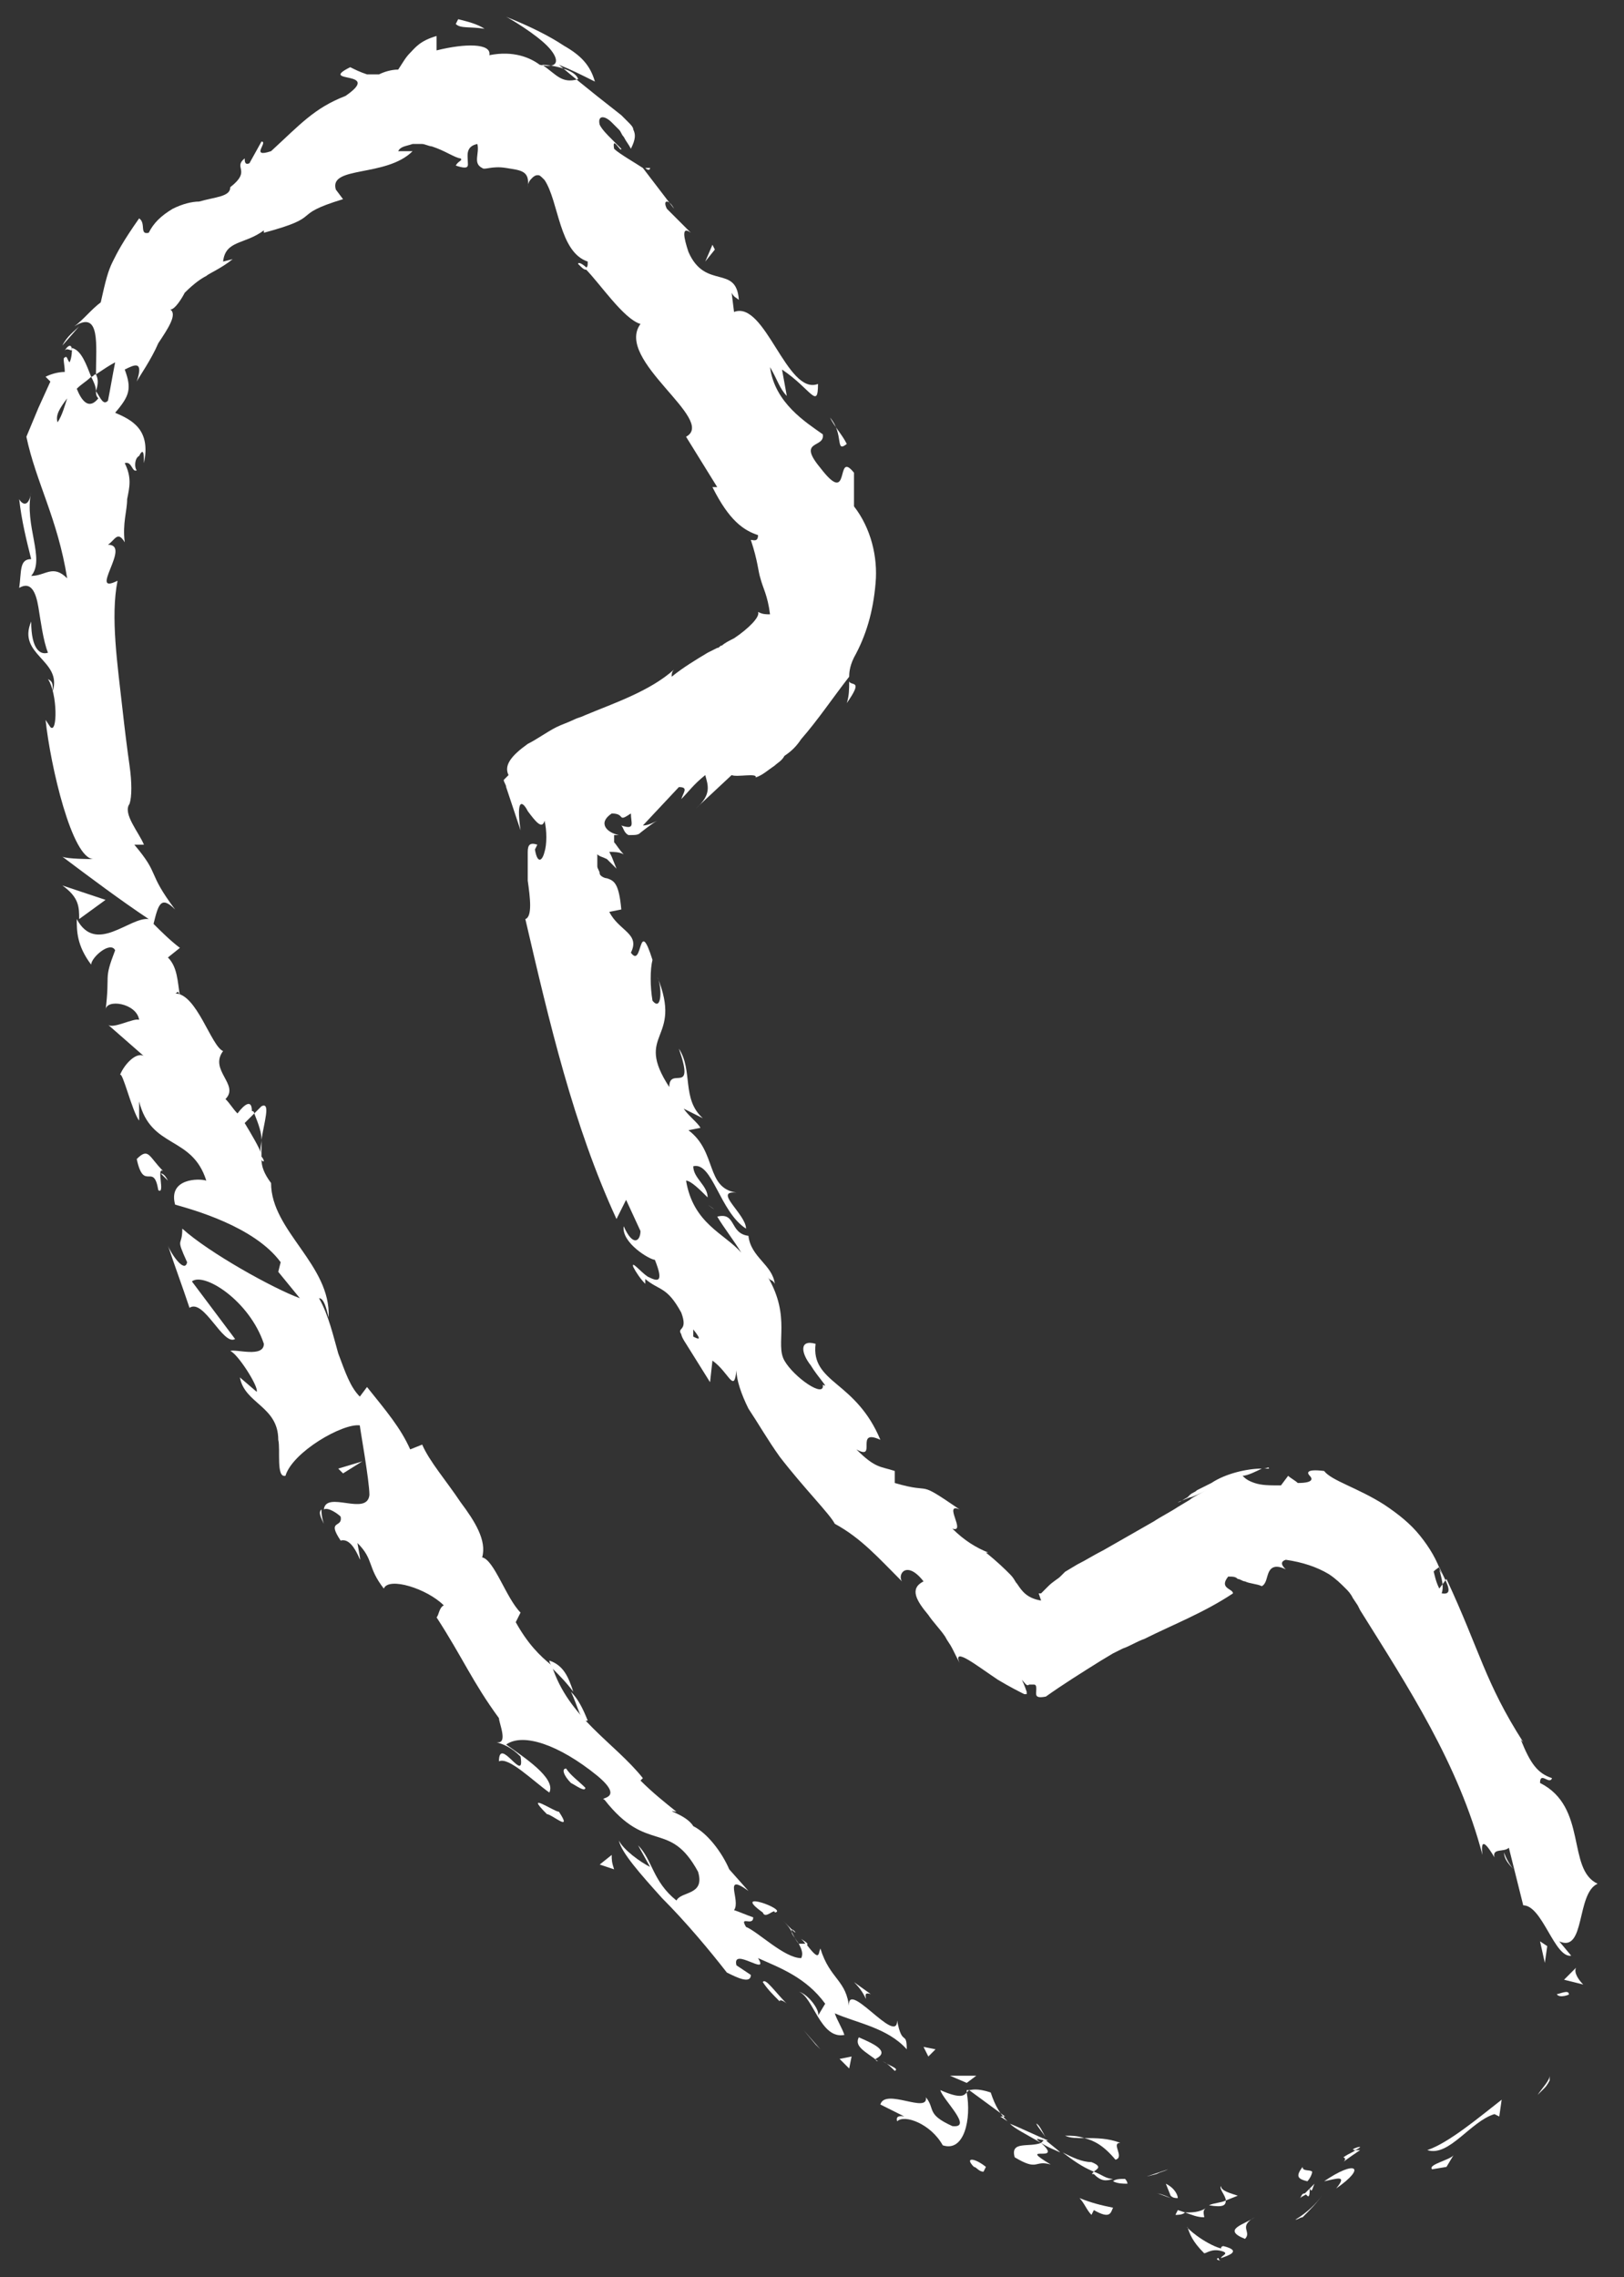 <?xml version="1.0" encoding="utf-8"?>
<!-- Generator: Adobe Illustrator 24.1.3, SVG Export Plug-In . SVG Version: 6.00 Build 0)  -->
<svg version="1.1" id="Calque_1" xmlns="http://www.w3.org/2000/svg" xmlns:xlink="http://www.w3.org/1999/xlink" x="0px" y="0px"
	 viewBox="0 0 67.7 94.9" style="enable-background:new 0 0 67.7 94.9;" xml:space="preserve">
<rect x="0" y="0" width="67.7" height="94.9" fill="#333333" stroke="none"/>
<style type="text/css">
	.st0{fill:#FFFFFF;}
</style>
<g>
	<path class="st0" d="M65.4,83.1c0-0.2-0.4,0-0.5,0C65,83.3,65.5,83.1,65.4,83.1z"/>
	<path class="st0" d="M64.6,86.7l0-0.2c0,0.2-0.3,0.5-0.5,0.8l0.3-0.3C64.5,86.9,64.6,86.7,64.6,86.7z"/>
	<path class="st0" d="M59.5,89.6c0.9,0.3,1.8-1.2,2.8-1.5l0.2,0.1l0.1-0.7C61.7,88.2,60.4,89.3,59.5,89.6z"/>
	<path class="st0" d="M56,89.9c0.3,0.1-0.5,0.5,0.7-0.3c-0.1,0-0.1,0-0.2,0C56.4,89.7,56.3,89.7,56,89.9z"/>
	<path class="st0" d="M56.5,89.6C57.1,89.3,56.1,89.6,56.5,89.6L56.5,89.6z"/>
	<path class="st0" d="M54.5,90.9c0.1-0.1,0.2-0.3,0.2-0.4c-0.1-0.1-0.4,0-0.4-0.2C54,90.7,54.1,90.8,54.5,90.9z"/>
	<path class="st0" d="M54.2,91.6c0.1-0.1,0.2-0.1,0.3-0.2C54.3,91.4,54.3,91.4,54.2,91.6z"/>
	<path class="st0" d="M54.8,91c-0.1,0.1-0.3,0.3-0.4,0.4c0.1,0.1,0.2,0.3,0.2-0.2C54.7,91.4,54.7,91.2,54.8,91z"/>
	<path class="st0" d="M55.2,90.9c0.5-0.1,1-0.3,0.5,0.3C57,90.3,56.5,90,55.2,90.9z"/>
	<path class="st0" d="M59.7,90.4l0.6-0.1l0.3-0.5C60.5,90,59.5,90.2,59.7,90.4z"/>
	<path class="st0" d="M50.9,91.1c-0.1,0.1,0.2,0.4,0.2,0.6l0.5-0.2C51.3,91.4,50.9,91.3,50.9,91.1z"/>
	<path class="st0" d="M51.1,91.7c-0.2,0.1-0.5,0.1-0.7,0.2C51,92,51.1,91.9,51.1,91.7z"/>
	<path class="st0" d="M54.3,92.4c0.3-0.3,0.6-0.6,0.8-0.9c-0.2,0.3-0.6,0.7-1.1,1C54.1,92.5,54.2,92.4,54.3,92.4z"/>
	<path class="st0" d="M48.2,90.6c0.2-0.1,0.3-0.1,0.5-0.2c-0.3,0.1-0.6,0.2-0.9,0.3L48.2,90.6z"/>
	<path class="st0" d="M46.5,90c0.4-0.1-0.2-0.7,0.2-0.7c-0.5-0.2-1-0.2-1.5-0.2C45.6,89.2,46,89.4,46.5,90z"/>
	<path class="st0" d="M44.4,89c0.2,0.1,0.5,0.1,0.8,0.1C44.9,89,44.7,89,44.4,89z"/>
	<path class="st0" d="M49.1,91.6c0-0.1-0.1-0.4-0.5-0.6l0.2,0.5C48.9,91.6,49,91.6,49.1,91.6z"/>
	<path class="st0" d="M48.8,91.6L48.8,91.6c-0.3-0.1-0.5-0.2-0.6-0.2C48.2,91.4,48.4,91.4,48.8,91.6z"/>
	<path class="st0" d="M49.2,91.6C49.1,91.6,49.1,91.6,49.2,91.6C49.1,91.7,49.1,91.7,49.2,91.6z"/>
	<path class="st0" d="M52.3,92.4c-0.4,0.3-1.4,0.5-0.4,0.9C52.2,93,51.6,92.8,52.3,92.4z"/>
	<path class="st0" d="M49.4,92.2c0.3,0.1,0.5,0.2,0.8,0.2c0-0.1-0.1-0.3,0.1-0.4C50,92.2,49.7,92.2,49.4,92.2z"/>
	<path class="st0" d="M49,92.3c0.1,0,0.3,0,0.4-0.1l-0.3-0.1L49,92.3z"/>
	<path class="st0" d="M45.5,90.1c-0.4,0-0.8-0.2-1.2-0.4c0.4,0.3,0.8,0.6,1.3,0.8C45.7,90.4,46,90.3,45.5,90.1z"/>
	<path class="st0" d="M47.1,91C47,91,47,91,47.1,91C47,91,47,91,47.1,91z"/>
	<polygon class="st0" points="40.3,87.1 40.3,87.2 40.4,87.1 	"/>
	<path class="st0" d="M45.6,90.6c0.3,0.3,0.5,0.3,0.8,0.2c-0.3,0-0.5-0.2-0.8-0.3C45.5,90.6,45.5,90.6,45.6,90.6z"/>
	<path class="st0" d="M43.2,88.5c0.1,0.2,0.3,0.4,0.4,0.6C43.5,88.9,43.3,88.5,43.2,88.5z"/>
	<path class="st0" d="M46.9,90.8C46.9,90.8,47,90.8,46.9,90.8C46.9,90.7,46.9,90.7,46.9,90.8z"/>
	<path class="st0" d="M46.9,90.8c-0.2,0-0.4,0-0.5,0.1c0.2,0.1,0.4,0.1,0.6,0.1C47,90.9,46.9,90.8,46.9,90.8z"/>
	<path class="st0" d="M37.4,88.4c0.3-0.3,1.4,0.1,1.9,1c0.9,0.3,1.2-1.1,1-2.2c-0.1,0.1-0.2,0.3-1.1-0.1c0.1,0.4,1.4,1.6,0.5,1.5
		c-1.1-0.5-0.7-0.7-1.1-1.2c0.1,0.7-1.7-0.4-1.9,0.3l1,0.5C37.7,88.2,37.3,88.1,37.4,88.4z"/>
	<path class="st0" d="M41.7,88.2l0.3,0.2c-0.3-0.3-0.5-0.6-0.7-1.2c-0.6-0.2-0.8-0.1-0.9-0.1l1.5,1.1L41.7,88.2z"/>
	<path class="st0" d="M43.4,89.3c-0.5,0.2-1.3-0.1-1.1,0.6c1,0.6,0.8,0.1,1.5,0.3C42.3,89.3,44.4,90.2,43.4,89.3
		c0.3,0.2,0.6,0.3,0.8,0.4c-0.2-0.2-0.5-0.4-0.7-0.6c0,0,0,0,0,0l0,0l0,0c0,0.1,0,0.1,0,0.1c0,0,0,0,0,0
		C43.5,89.2,43.5,89.2,43.4,89.3c-0.4-0.3,0-0.1,0.2-0.1c0,0,0,0,0.1,0l0,0c-0.5-0.2-1.1-0.5-1.6-0.7C42.3,88.7,42.7,88.9,43.4,89.3
		z"/>
	<path class="st0" d="M50.9,94.2c-0.1,0-0.1-0.1-0.1-0.1C50.7,94.1,50.7,94.2,50.9,94.2z"/>
	<path class="st0" d="M50.2,93.9c0.1,0,0.3-0.2,0.7-0.1c0.4,0.1,0,0.2,0,0.3c0.3-0.1,0.9-0.3,0.1-0.5c0,0-0.1,0-0.1,0.1
		c-0.7-0.2-1.5-0.9-1.4-0.9C49.6,93.1,49.7,93.4,50.2,93.9z"/>
	<path class="st0" d="M46.4,92c-0.5-0.1-0.9-0.2-1.4-0.4c0.2,0.2,0.3,0.5,0.5,0.7l0.1-0.2C46.3,92.5,46.3,92.2,46.4,92z"/>
	<path class="st0" d="M40.3,86.8l0.4-0.3c-0.4,0-0.7,0-1.1,0L40.3,86.8z"/>
	<polygon class="st0" points="38.7,85.7 39,85.4 38.5,85.3 	"/>
	<path class="st0" d="M28.7,9.8l0.3,0.3C28.9,10,28.8,9.9,28.7,9.8z"/>
	<path class="st0" d="M27.1,7l-0.2,0C27,7.1,27.1,7.1,27.1,7z"/>
	<path class="st0" d="M10.9,47.5c0.1-0.7,0.4-1.6,0-1.4l-0.3,0.3C10.8,46.9,10.9,47.2,10.9,47.5z"/>
	<path class="st0" d="M4,15.6c-0.1,0-0.1,0.1-0.2,0.1c0.1,0.2,0.2,0.4,0.2,0.6C4.1,16,4.1,15.8,4,15.6z"/>
	<path class="st0" d="M2.6,14.4l0.7-0.8C3.1,13.8,2.8,14,2.6,14.4z"/>
	<path class="st0" d="M35.4,28.4c0,0.3,0,0.6-0.1,0.9C36,28.3,35.5,28.6,35.4,28.4z"/>
	<path class="st0" d="M24.5,71.7c-0.2-0.5-0.4-0.9-0.7-1.2C24.1,71.1,24.2,71.8,24.5,71.7z"/>
	<path class="st0" d="M24.1,11c0.2,0.2,0.3,0.3,0.4,0.2C24.3,11,24.1,10.9,24.1,11z"/>
	<path class="st0" d="M22.9,69.2c0,0.1,0.1,0.2,0.1,0.3c0.3,0.3,0.6,0.6,0.9,1C23.7,69.9,23.5,69.4,22.9,69.2z"/>
	<path class="st0" d="M52.7,61.2c0.1,0,0.1,0,0.2,0C52.9,61.1,52.8,61.2,52.7,61.2z"/>
	<path class="st0" d="M63.1,77.9c-0.1-0.1-0.3-0.4-0.4-0.7C62.7,77.4,62.8,77.6,63.1,77.9z"/>
	<path class="st0" d="M33,80.4C33.3,80.7,33.1,80.4,33,80.4L33,80.4z"/>
	<path class="st0" d="M33.3,83c-0.1,0-0.2,0-0.3,0C33.1,83,33.2,83,33.3,83z"/>
	<path class="st0" d="M18.3,67.4C18.3,67.4,18.2,67.4,18.3,67.4C18.2,67.5,18.2,67.5,18.3,67.4z"/>
	<path class="st0" d="M33.3,81c-0.1-0.1-0.2-0.3-0.3-0.5C33,80.6,33.1,80.7,33.3,81z"/>
	<path class="st0" d="M33.4,80.8c0.1,0.1,0.2,0.2,0.2,0.3C33.7,81,33.7,81,33.4,80.8z"/>
	<path class="st0" d="M32.6,80c0.2,0.2,0.3,0.3,0.4,0.5c0-0.1,0-0.1,0-0.1C32.9,80.3,32.8,80.2,32.6,80z"/>
	<path class="st0" d="M29.5,50.2C29.5,50.2,29.5,50.2,29.5,50.2C29.9,50.5,29.8,50.4,29.5,50.2z"/>
	<path class="st0" d="M3.3,38.4C3.3,38.4,3.3,38.4,3.3,38.4C3.3,38.4,3.3,38.4,3.3,38.4L3.3,38.4z"/>
	<path class="st0" d="M2.6,36.9c0.7,0.5,0.7,0.9,0.7,1.4l1.1-0.8L2.6,36.9z"/>
	<path class="st0" d="M32.8,16.5l-0.2-1.1c1.2,0.8,1.5,1.7,1.5,0.6c-1.3,0.5-2.2-3.5-3.5-3l-0.1-0.8c0.1,0.2,0.2,0.2,0.3,0.3
		c-0.1-1.5-1.4-0.4-2.1-2c-0.2-0.6-0.3-1.1,0.1-0.8l-1-1c-0.2-0.4,0.1-0.4,0.3,0L26.8,7l0,0c-0.3-0.2-1-0.6-1.2-0.8
		c-0.1-0.6,0.3,0.2,0.3,0l-0.4-0.4c-0.2-0.2-0.4-0.4-0.5-0.6c-0.1-0.4,0.2-0.4,0.5-0.1c0.1,0.1,0.2,0.2,0.3,0.3
		c0.1,0.1,0.1,0.2,0.2,0.3c0.1,0.2,0.2,0.3,0.3,0.5c0.2-0.4,0.2-0.6,0.1-0.8c0-0.1-0.1-0.2-0.2-0.3c-0.1-0.1-0.2-0.2-0.3-0.3
		c-0.5-0.4-1.3-1-2.6-2.1c0.5,0.2,0.9,0.4,1.5,0.7c-0.2-0.7-0.6-1.1-1.3-1.5c-0.6-0.4-1.4-0.8-2.4-1.2c0.2,0.1,1.2,0.7,1.7,1.2
		c0.5,0.5,0.6,1-0.3,0.8c-0.4-0.3-1.1-0.6-2.1-0.4c0.1-0.5-1-0.5-2.2-0.2l0-0.6c-0.7,0.2-0.9,0.5-1.1,0.7c-0.2,0.2-0.3,0.4-0.5,0.7
		C16.3,2.9,16,3,15.8,3.1c-0.2,0-0.3,0-0.5,0c-0.3-0.1-0.5-0.2-0.7-0.3c-1.4,0.7,1.4,0.1-0.2,1.2c-1.3,0.5-1.9,1.2-3.1,2.3
		c-0.9,0.3-0.1-0.4-0.4-0.4l-0.5,0.9c-0.2,0.1-0.2-0.1-0.2-0.2C9.7,7,10.5,7.1,9.6,7.8c0,0.4-0.6,0.4-1.3,0.6C8,8.4,7.6,8.5,7.2,8.7
		c-0.5,0.3-0.8,0.6-1,1C5.8,9.8,6.1,9.3,5.8,9.1c-0.7,1-0.9,1.4-1.1,1.8c-0.2,0.4-0.3,0.8-0.5,1.7c-0.4,0.3-0.7,0.7-1.1,1
		C4.2,12.9,4,14.4,4,15.6c0.3-0.2,0.6-0.4,0.8-0.5c-0.1,0.5-0.2,1.1-0.3,1.6c-0.2,0.2-0.3-0.1-0.5-0.4c0,0.1,0,0.2,0.1,0.3
		c-0.4,0.5-0.7,0.1-0.9-0.4c0.2-0.2,0.4-0.3,0.6-0.5c-0.2-0.5-0.4-1.1-0.8-1.2c0,0.1,0,0.4-0.1,0.6c-0.1-0.1-0.1-0.3-0.2-0.2
		c-0.1,0,0,0.3,0,0.6c-0.3,0-0.6,0.1-0.8,0.2l0.2,0.2L1.6,17l-0.5,1.2c0.4,1.9,1.3,3.4,1.7,5.9C2.2,23.5,1.9,24,1.3,24
		c0.6-0.7-0.3-2.1,0-3.5c-0.1,0.7-0.4,0.5-0.5,0.3c0.1,0.9,0.3,1.7,0.5,2.5c-0.5,0-0.4,0.5-0.5,1.2c0.5-0.3,0.7,0.2,0.8,0.8
		c0.1,0.6,0.2,1.4,0.4,1.9c-0.3,0.1-0.7-0.1-0.7-1.3c-0.6,1.4,1.3,1.6,0.9,2.9c0-0.3,0-0.4-0.2-0.5c0.4,0.6,0.4,2.3,0.1,2L1.9,30
		c0.2,1.9,1.1,5.8,2,5.8c-0.1,0-1.1,0-1.3-0.1c1.2,0.9,2.4,1.8,3.6,2.6c-0.8-0.1-2.2,1.5-3,0c0,0.5,0,1.1,0.6,1.9c0-0.3,0.8-1,1-0.6
		c-0.5,1.3-0.2,0.9-0.4,2.5c0-0.5,1.3-0.3,1.4,0.4c-0.2-0.1-1.1,0.4-1.3,0.2l1.6,1.4c-0.3-0.4-0.9,0.2-1.1,0.7
		c0.1-0.2,0.5,1.5,0.8,1.9l0-0.8c0.5,2,2.2,1.4,2.8,3.3c-0.3-0.1-1.6-0.1-1.3,1c0.7,0.2,3.3,0.9,4.4,2.4L11.6,53l0.9,1.1
		c-1.1-0.4-3.8-1.9-4.9-2.9c0,0.8-0.3,0.3,0.2,1.4c-0.1,0.5-0.7-0.4-0.8-0.7c0.3,0.9,0.6,1.7,0.9,2.6c0.6-0.4,1.4,1.6,1.9,1.3
		l-1.8-2.4C8.5,53,10.4,54.2,11,56c0,0.6-1.2,0.2-1.4,0.3c0.3,0.1,1.2,1.5,1.1,1.7l-0.7-0.6c0.2,1.1,1.6,1.2,1.6,2.6
		c0.1,0.4-0.1,1.6,0.3,1.5c0.3-1,2.4-2.2,3.1-2.1c0,0.1,0.4,2.3,0.4,2.9c-0.1,0.9-1.8-0.2-1.9,0.6c0.2-0.1,0.6,0.2,0.7,0.3
		c0.1,0.5-0.6,0.1,0,1c0.7-0.2,1,1.8,0.7,0.1c0.7,0.7,0.4,1,1.1,1.9c0.2-0.5,1.8,0,2.5,0.7c-0.2,0.1-0.2,0.4-0.3,0.5
		c1.1,1.7,1.5,2.7,2.6,4.2c0,0.2,0.4,1.1-0.1,1c0.3,0.1,0.6,0.2,1,0.6c0.2,1.2-0.9-0.9-0.9,0.2c0.4-0.2,1.4,0.8,2.1,1.3
		c0.3-0.6-1.1-1.5-1.8-2c0.7-0.5,2.2,0,3.8,1.3c1.2,1,0,0.9,0.3,1c1.8,2.3,2.7,0.8,3.9,3c0.3,1-0.7,0.8-0.9,1.2
		c-1-0.8-1-1.7-1.6-2.3l0.5,0.9c-0.4-0.2-1.1-0.7-1.3-1.1c0.1,0.5,0.9,1.4,1.8,2.4c1,1,2,2.2,2.7,3.1c0.4,0.2,1,0.5,1,0.1l-0.6-0.4
		c-0.2-0.8,1.4,0.5,0.9-0.3c0.9,0.4,2,0.8,2.8,1.9L34.1,84c0.1-0.2-0.4-0.9-0.8-1c0.6,0.2,0.9,2,1.9,1.8c-0.1-0.3-0.3-0.6-0.4-0.9
		c0.9,0.4,2.2,0.6,3,1.5c0-0.8-0.2-0.1-0.4-1.2c0,1.1-2.2-1.9-2-0.5c-0.1-1.2-0.8-1.2-1.2-2.5c-0.1,0.2,0,0.6-0.6-0.2
		c-0.1,0-0.2,0-0.3,0c0,0,0,0,0-0.1l0,0.1c-0.1,0-0.1,0,0,0c0.1,0.2,0.2,0.4,0.1,0.6c-0.7,0-1.8-1.1-2.3-1.3c-0.3-0.5,0.3,0,0.3-0.4
		c-0.3-0.1-0.5-0.2-0.8-0.3c0.3-0.4-0.5-1.6,0.6-0.8l-0.8-0.9c-0.3-0.7-0.9-1.5-1.5-1.8c-0.3-0.5-1.3-0.7-0.7-0.6
		c-0.5-0.4-1-0.8-1.5-1.3l0.1-0.1c-1.2-1.5-3.1-2.5-3.8-4.7c-0.5-0.4-1-0.9-1.5-1.8l0.2-0.4c-0.6-0.6-1.1-2.2-1.6-2.3
		c0.2-0.7-0.3-1.5-0.9-2.3c-0.6-0.9-1.3-1.7-1.6-2.4l-0.5,0.2c-0.4-0.9-1-1.6-1.8-2.6L15,58.2c-0.4-0.4-0.6-1-0.9-1.8
		c-0.2-0.7-0.4-1.6-0.8-2.3c0.2,0,0.3,0.4,0.4,0.8c0.1-2.2-2.4-3.6-2.4-5.6c-0.3-0.4-0.4-0.7-0.4-1c0,0,0,0.1,0.1,0.1
		c0,0,0-0.1-0.1-0.2c0-0.2,0-0.4,0-0.7c0,0.2-0.1,0.4,0,0.6c-0.1-0.3-0.4-0.8-0.7-1.3l0.4-0.4c0,0,0-0.1-0.1-0.1
		c0-0.5-0.3-0.3-0.6,0.1c-0.2-0.2-0.3-0.4-0.5-0.6c0.6-0.6-0.7-1.2-0.1-2c-0.5-0.2-1.1-2.4-2-2.4c0.1,0,0.1-0.2,0.2,0.1
		c-0.1-0.6-0.1-1.2-0.5-1.6l0.5-0.4c-0.4-0.3-0.8-0.7-1.1-1c0.2-0.8,0.3-1.2,0.9-0.6c-1.2-1.6-0.6-1.4-1.7-2.7l0.4,0
		c-0.2-0.5-0.9-1.3-0.6-1.7c0.1-0.3,0.1-0.9,0-1.6c-0.1-0.7-0.2-1.5-0.3-2.4c-0.2-1.8-0.5-3.8-0.2-5.3c-0.6,0.3-0.5,0-0.3-0.5
		c0.2-0.5,0.4-1-0.1-1c0.3-0.2,0.4-0.6,0.7-0.1c-0.1-0.8,0.1-1.3,0.1-1.8c0.1-0.5,0.2-0.9-0.1-1.5c0.3-0.1,0.3,0.4,0.5,0.3
		c-0.1-0.1-0.1-0.5,0.1-0.6C6,18.6,6,19,6,19.3c0.3-1.4-0.5-1.8-1.2-2.1c0.6-0.7,0.7-1,0.4-1.8c0.4-0.2,0.8-0.4,0.5,0.5
		c0.1-0.2,0.6-0.9,0.9-1.6c0.4-0.6,0.8-1.2,0.5-1.4c0.2,0,0.5-0.5,0.6-0.7c0.4-0.4,0.7-0.6,0.9-0.7c0.1-0.1,0.6-0.3,1.1-0.7
		l-0.4,0.1c0.1-0.9,0.9-0.7,1.7-1.3l0,0.1C13.6,9,12,9,14.3,8.3L14,7.9c-0.3-1,2.1-0.5,3.2-1.6l-0.6,0c0.1-0.2,0.3-0.2,0.6-0.3
		c0.1,0,0.3,0,0.4,0c0.1,0,0.3,0.1,0.4,0.1c0.3,0.1,0.5,0.2,0.7,0.3c0.2,0.1,0.4,0.2,0.5,0.2c0.1,0.1-0.1,0.1-0.2,0.3
		c0.6,0.2,0.5,0,0.5-0.2c0-0.2-0.1-0.6,0.4-0.7c0.1,0.4-0.2,0.8,0.2,1c0.1,0.1,0.4-0.1,1,0c0.6,0.1,1,0.1,0.9,0.8
		c0-0.2,0.1-0.3,0.2-0.4c0,0,0.1-0.1,0.2-0.1c0.1,0,0.1,0,0.3,0.2c0.6,0.9,0.6,3,1.8,3.4c0,0.2,0,0.2-0.1,0.3
		c0.6,0.6,1.6,2.1,2.3,2.3c-1.1,1.5,3.2,4,1.9,4.7l1.3,2.1l-0.2,0c0.7,1.4,1.3,1.8,1.9,2c0,0.3-0.2,0.2-0.3,0.2
		c0.3,0.9,0.3,1.3,0.4,1.6c0.1,0.4,0.3,0.7,0.4,1.5c-0.2,0-0.3,0-0.5-0.1c0.1,0.2-0.4,0.7-1,1.1c-0.2,0.1-0.4,0.2-0.5,0.3
		c-0.1,0-0.1,0.1-0.2,0.1l-0.4,0.2c-0.5,0.3-1,0.6-1.5,1c0-0.1,0-0.2,0.1-0.3c-1,0.9-2.5,1.4-3.7,1.9c-0.2,0.1-0.3,0.1-0.5,0.2
		c-0.2,0.1-0.5,0.2-0.7,0.3c-0.4,0.2-0.8,0.5-1.2,0.7c-0.7,0.5-1,0.9-0.8,1.3l-0.2,0.2c0,0.1,0.1,0.2,0.1,0.3l0.2,0.6l0.4,1.2
		c-0.2-1.4,0.1-1.2,0.3-0.8c0.3,0.4,0.6,0.8,0.7,0.4c0.1,0.4,0.1,1,0,1.3c-0.1,0.4-0.3,0.5-0.4-0.1l0.1-0.2c-0.3-0.1-0.4,0-0.4,0.3
		c0,0.2,0,0.3,0,0.6c0,0.2,0,0.4,0,0.6c0.1,0.7,0.2,1.5-0.1,1.6c1,4.3,2,8.6,3.8,12.5l0.4-0.8l0.6,1.3c0,0.4-0.3,0.7-0.7-0.2
		c-0.1,0.7,1.1,1.4,1.3,1.4c0.4,1,0.1,0.9-0.3,0.7c-0.3-0.2-0.7-0.7-0.6-0.4c0.1,0.2,0.3,0.5,0.5,0.7l0-0.2c0.6,0.5,0.9,0.3,1.5,1.4
		c0.3,0.8-0.2,0.6,0,0.9c0,0,0,0.1,0.2,0.4l1,1.6l0.1-0.9c0.7,0.5,0.9,1.4,1,0.4c0,0.4,0.2,1,0.5,1.6c0.4,0.6,0.8,1.3,1.3,2
		c1,1.3,2.1,2.4,2.3,2.8c1.1,0.6,1.8,1.4,2.8,2.4c-0.2-0.3,0.2-0.9,0.9,0c-0.6,0.3-0.3,0.8,0.2,1.4c0.2,0.3,0.5,0.6,0.7,0.9
		c0.1,0.2,0.2,0.3,0.3,0.5c0.1,0.2,0.2,0.4,0.3,0.6c-0.3-0.7,0.7,0.1,1.6,0.7c0.5,0.3,0.9,0.5,1.1,0.6c0.1,0,0.1,0,0.1,0
		c0,0,0-0.1,0-0.1c0,0-0.1-0.3-0.2-0.5c0.1,0.1,0.2,0.3,0.3,0.2c0.1,0,0.1,0,0.2,0c0.1,0,0.1,0.1,0.1,0.2c0,0.2-0.1,0.4,0.4,0.3
		c0.7-0.5,1.5-1,2.3-1.5l0.5-0.3l0.4-0.2c0.3-0.1,0.6-0.3,0.9-0.4c1.2-0.6,2.5-1.1,3.7-1.9c0-0.2-0.6-0.2-0.2-0.7
		c0.2,0,0.3,0,0.4,0.1c0.1,0,0.2,0.1,0.3,0.1c0.2,0.1,0.5,0.1,0.7,0.2c0.2-0.1,0.2-0.4,0.3-0.6c0.1-0.2,0.3-0.3,0.7-0.1
		c-0.1-0.1-0.3-0.3,0-0.4c0.7,0.1,1.3,0.3,1.8,0.6c0.3,0.2,0.5,0.4,0.7,0.6c0.1,0.1,0.2,0.2,0.3,0.4l0.2,0.3l0.1,0.2
		c2,3.2,4.1,6.4,5.1,10.2c-0.1-0.8,0.2-0.4,0.5,0.1c-0.1-0.4,0.4-0.2,0.6-0.4l0.6,2.4c0.8,0,1.3,2.2,2,2.1l-0.5-0.6
		c1.1,0.5,0.7-2,1.6-2.4c-1.3-0.6-0.4-3.2-2.4-4.2c0-0.5,0.4,0.1,0.5-0.2c-0.6-0.2-0.9-0.6-1.3-1.6l0.1,0.1
		c-1.6-2.5-1.8-3.8-3.2-6.8l-0.3,0.4c-0.2-0.4-0.2-0.7-0.3-0.9l0.1,0.2c0-0.2-0.1-0.3-0.1-0.5c-0.2-0.1-0.3-0.1-0.3,0
		c0,0.1,0.1,0.3,0.2,0.6L60,65.3c0.2,0.5,0.7,1.2,0.1,1.1c0.1-0.3,0-0.6-0.1-1l0.1,0.2c-0.2-0.6-0.5-1.1-0.9-1.6
		c-0.4-0.5-0.9-0.9-1.5-1.3c-1.1-0.7-2.2-1-2.5-1.4c-0.8-0.1-0.7,0.1-0.6,0.2c0.1,0.1,0.2,0.3-0.5,0.3c-0.1-0.1-0.3-0.2-0.4-0.3
		l-0.3,0.4c-0.5,0-0.8,0-1.1-0.1c-0.3-0.1-0.4-0.2-0.5-0.3c0.2,0,0.6-0.2,0.8-0.3c-0.6,0-1.5,0.2-2.1,0.6c-0.2,0.1-0.4,0.2-0.6,0.3
		c-0.1,0.1-0.2,0.1-0.3,0.2c0,0-0.1,0.1-0.1,0.1c-0.2,0.1-0.3,0.2-0.4,0.2l0.5-0.2c0.1,0,0.5-0.2,0.7-0.3c-0.2,0.1-0.6,0.3-0.7,0.4
		l-0.5,0.3c-0.3,0.2-0.7,0.4-1,0.6c-0.7,0.4-1.4,0.8-2.1,1.2c-0.4,0.2-0.7,0.4-1.1,0.6l-0.5,0.3l-0.2,0.2c-0.1,0.1-0.3,0.2-0.5,0.4
		l-0.2,0.2l-0.1,0.1c0,0-0.1,0-0.1,0l0.1,0.3c-0.6-0.1-0.8-0.4-1-0.7c-0.1-0.1-0.1-0.2-0.3-0.4c-0.2-0.2-0.5-0.5-1-0.9l0.1,0
		c-0.5-0.2-1-0.5-1.5-1c0.6,0.2-0.4-1.1,0.3-0.8c-1.9-1.3-1-0.6-2.7-1.1l0-0.5c-0.6-0.2-0.8-0.1-1.6-0.9c0.9,0.5-0.1-0.9,1-0.4
		c-0.5-1.2-1.2-1.8-1.8-2.3c-0.6-0.5-1-0.9-0.9-1.7c-0.7-0.2-0.6,0.4-0.2,0.9c0.3,0.5,0.8,1,0.5,0.8c0.1,0.6-1.2-0.3-1.6-1
		c-0.4-0.7,0.3-1.8-0.7-3.5c0.1,0.2,0.2,0.1,0.3,0.3c-0.1-0.8-1-1.1-1.1-2c-0.8-0.1-0.5-1-1.3-0.8c0.3,0.5,0.7,1,1,1.5
		c-0.7-0.8-2-1.2-2.3-3c0.2,0,0.6,0.4,0.9,0.7c0-0.5-0.6-0.8-0.6-1.3c0.8-0.2,1.1,1.9,2.2,2.6c0-0.6-1.4-1.6-0.4-1.5
		c-1.3-0.2-0.8-1.7-2-2.6l0.5-0.1c-0.1-0.2-0.5-0.5-0.7-0.8l0.8,0.4c-0.9-0.8-0.4-2-1-2.9c0.7,2-0.4,0.7-0.4,1.6
		c-1.5-2.3,0.6-1.9-0.5-4.6c0.2,0.4,0.2,1.5-0.2,1c-0.1-0.6-0.1-1.3,0-1.7c-0.6-1.9-0.4,0.4-0.9-0.3c0.4-0.8-0.5-0.9-0.9-1.7
		l0.5-0.1c-0.1-1.1-0.3-1.2-0.6-1.3c-0.1,0-0.3-0.1-0.3-0.2c0-0.1-0.1-0.2-0.1-0.3c0-0.1,0-0.2,0-0.3c0-0.1,0-0.1,0-0.2
		c0.1,0.1,0.2,0.1,0.4,0.2l0.4,0.4l-0.2-0.5l-0.1-0.2c0.2,0,0.4,0,0.6,0.1c-0.2-0.2-0.3-0.4-0.4-0.5c0-0.1,0-0.2,0-0.2
		c0,0,0-0.1,0-0.1c0.1,0,0.1,0,0.2,0c-0.5-0.1-0.9-0.5-0.3-0.9c0.6,0,0.2,0.4,0.8,0c0,0.4,0.2,0.7-0.4,0.5c0.1,0.1,0.1,0.3,0.3,0.4
		c0.3,0,0.4,0,0.5-0.1c0,0,0.5-0.4,0.7-0.5c-0.2,0.1-0.4,0.2-0.6,0.2l1.5-1.6c0.4,0,0.2,0.2,0.1,0.5c0.3-0.3,0.5-0.6,1-1
		c0.1,0.4,0.3,0.8-0.4,1.4l1.5-1.4c0.2,0.1,1.1-0.1,1,0.1c0.3-0.1,0.5-0.3,0.8-0.5c0.1-0.1,0.3-0.2,0.4-0.4c0.3-0.2,0.5-0.4,0.7-0.7
		c0.7-0.8,1.3-1.7,2-2.6c0-0.1,0-0.4,0.2-0.8c0.5-0.9,0.8-1.9,0.9-3.1c0.1-1.1-0.2-2.3-0.9-3.2l0-0.7c0-0.3,0-0.5,0-0.7
		c-0.8-1-0.1,1.5-1.4-0.2c-1-1.2,0.2-0.8,0.1-1.4c-0.7-0.5-2-1.3-2.2-2.8C32.4,15.8,32.5,16.2,32.8,16.5z M22.6,2.7
		C23,2.7,24,2.9,24.1,3.3C23.4,3.5,23.2,3.1,22.6,2.7z M2.4,17.6c-0.1-0.3,0.1-0.6,0.4-1C2.7,16.9,2.6,17.3,2.4,17.6z M29.5,77.5
		L29.5,77.5C29.2,76.8,29.3,77.1,29.5,77.5z M30.3,78.6c0.1,0.1,0.2,0,0.2-0.1c-0.2,0-0.4-0.2-0.6-0.5C29.9,78.2,30,78.4,30.3,78.6z
		 M28.9,55.7l0-0.3C29.3,55.9,29.1,55.8,28.9,55.7z"/>
	<path class="st0" d="M2.7,14.6c0.1-0.1,0.2,0,0.3,0C3,14.4,2.9,14.3,2.7,14.6z"/>
	<path class="st0" d="M35.4,28.2L35.4,28.2c0,0.1,0,0.1,0,0.2L35.4,28.2z"/>
	<path class="st0" d="M13.5,63.5c-0.1-0.3-0.1-0.5-0.1-0.6C13.3,63,13.3,63.1,13.5,63.5z"/>
	<path class="st0" d="M36.3,83.1l-0.7-0.5c0.3,0.3,0.4,0.5,0.5,0.7C36.1,83.2,36,83,36.3,83.1z"/>
	<path class="st0" d="M40.6,90.3c0.1,0,0.2,0.2,0.4,0.2l0.1-0.2C40.6,89.9,40.2,89.9,40.6,90.3z"/>
	<path class="st0" d="M35.8,84.9c-0.2,0.4,0.3,0.6,0.8,1c0,0-0.1,0-0.1-0.1C37.1,85.5,36.5,85.2,35.8,84.9z"/>
	<path class="st0" d="M36.8,85.9c0.2,0.1,0.3,0.2,0.5,0.4C37.5,86.2,37.1,86.1,36.8,85.9z"/>
	<path class="st0" d="M31.8,79.7c0.1,0.3,0.5-0.2,0.5,0C32.9,79.6,30.4,78.7,31.8,79.7z"/>
	<polygon class="st0" points="35.4,86.2 35.5,85.7 35,85.8 	"/>
	<path class="st0" d="M31.8,82.6c0.2,0.3,0.4,0.5,0.7,0.8c0-0.1,0.2,0,0.3,0.1C32.3,83,31.9,82.4,31.8,82.6z"/>
	<path class="st0" d="M32.8,83.4c0.2,0.2,0.5,0.4,0.7,0.5C33.3,83.8,33,83.6,32.8,83.4z"/>
	<polygon class="st0" points="34.2,85.4 34,85.2 33.5,84.6 	"/>
	<path class="st0" d="M24.4,74.5c-0.3-0.3-0.6-0.5-0.8-0.8c-0.2,0-0.1,0.3,0.2,0.6C24,74.4,24.4,74.7,24.4,74.5z"/>
	<path class="st0" d="M25.6,77.9c-0.1-0.3-0.1-0.4-0.1-0.6L25,77.7L25.6,77.9z"/>
	<path class="st0" d="M23.3,75.5c-0.2,0-1.5-0.9-0.5,0.1C23,75.6,23.9,76.4,23.3,75.5z"/>
	<polygon class="st0" points="14.1,61.2 14.3,61.4 15.1,60.9 	"/>
	<path class="st0" d="M5.7,48.3c0.3,1.4,0.7,0.1,0.9,1.3c0.3,0.2-0.1-1,0.2-0.8C6.2,48.2,6.2,47.8,5.7,48.3z"/>
	<path class="st0" d="M6.7,48.9C6.8,49,6.9,49.1,7,49.2C6.9,49,6.8,48.9,6.7,48.9z"/>
	<polygon class="st0" points="64.2,80.9 64.4,81.8 64.5,81.1 	"/>
	<path class="st0" d="M65.7,82l-0.5,0.5l0.8,0.2C65.8,82.5,65.6,82.2,65.7,82z"/>
	<path class="st0" d="M19.1,0.8L19,1c0.2,0.2,0.6,0.1,1.2,0.2C19.9,1,19.5,0.9,19.1,0.8z"/>
	<polygon class="st0" points="29.8,10.4 29.7,10.2 29.4,10.9 	"/>
	<path class="st0" d="M35.3,18.5c-0.2-0.4-0.5-0.7-0.7-1.1C35.2,18.1,34.8,18.9,35.3,18.5z"/>
</g>
</svg>
